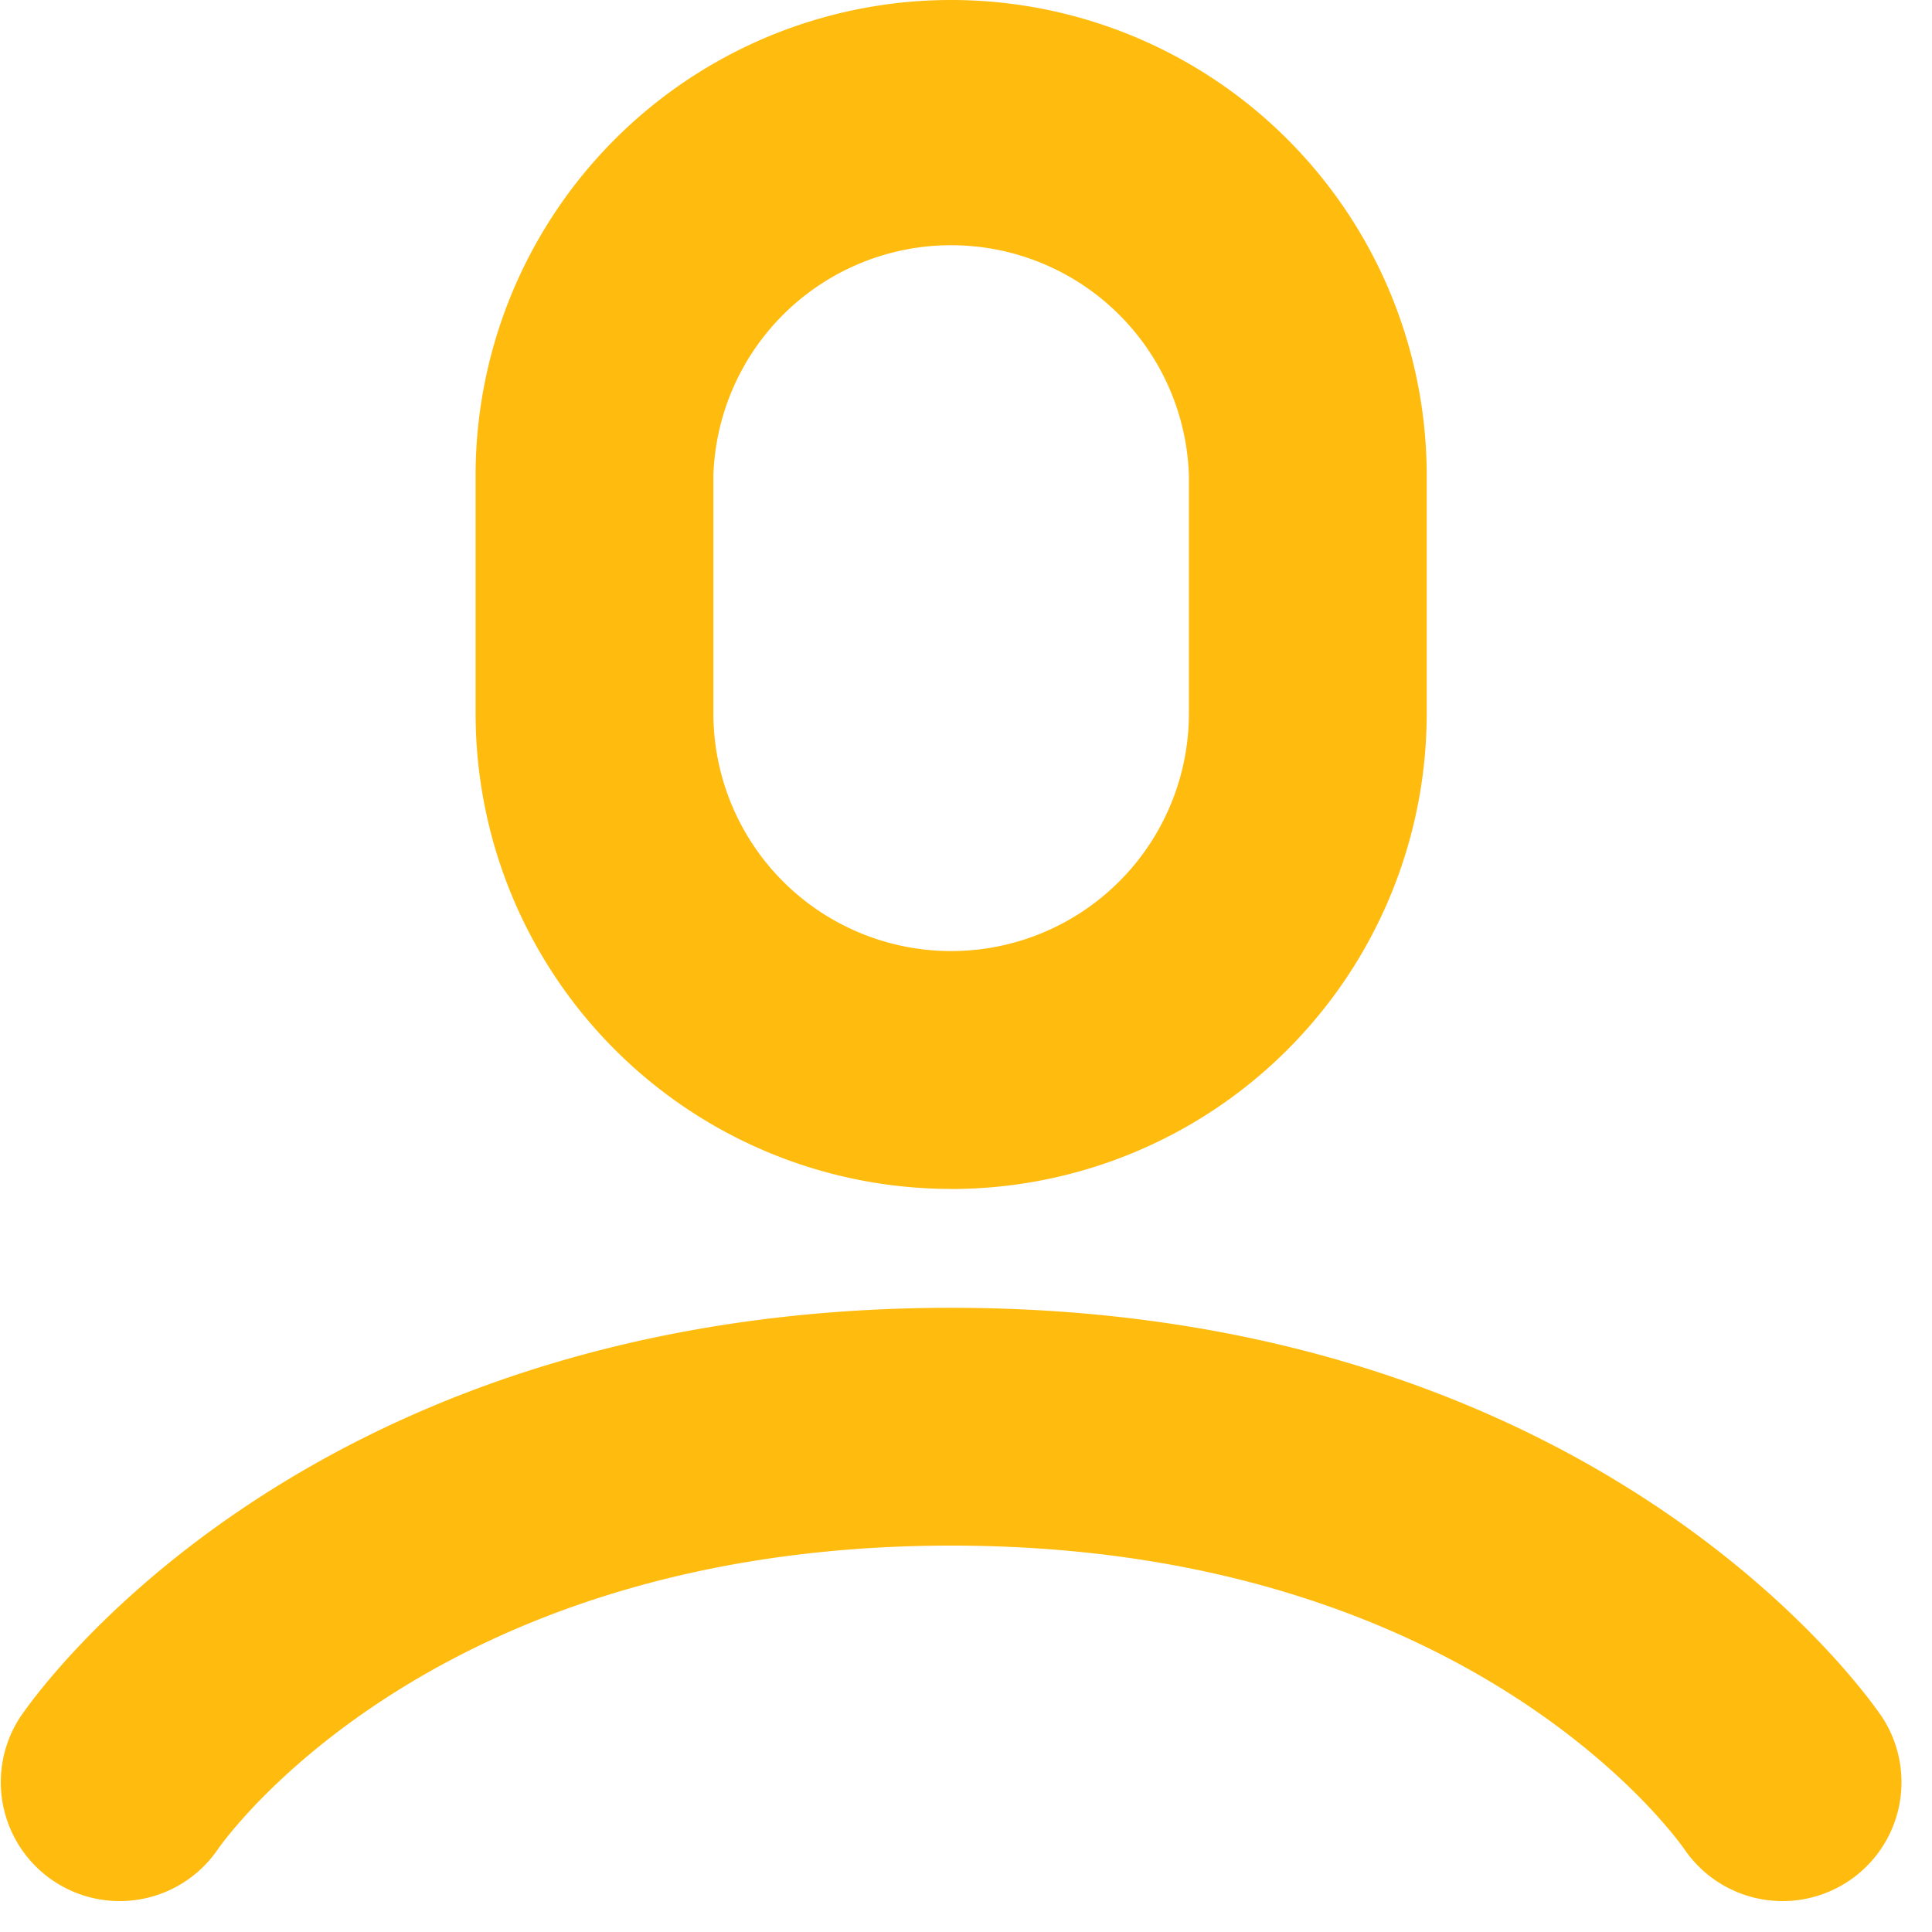 <svg width="24" height="24" viewBox="0 0 24 24" version="1.1" xmlns="http://www.w3.org/2000/svg"><g fill="#FFBB0E" fill-rule="nonzero" id="man" stroke="none" stroke-width="1"><path d="M23.383 21.335c-.139-.208-3.485-5.089-11.568-5.089-8.082 0-11.428 4.881-11.567 5.089a1.477 1.477 0 002.458 1.638c.026-.037 2.59-3.773 9.11-3.773 6.43 0 9.008 3.629 9.109 3.773a1.477 1.477 0 002.458-1.638z" id="Path"/><path d="M11.815 14.77a5.907 5.907 0 005.908-5.908V5.908A5.907 5.907 0 0011.815 0a5.907 5.907 0 00-5.907 5.908v2.954a5.907 5.907 0 005.907 5.907zM8.862 5.907a2.955 2.955 0 015.907 0v2.954a2.953 2.953 0 11-5.907 0V5.908z" id="Shape"/></g></svg>